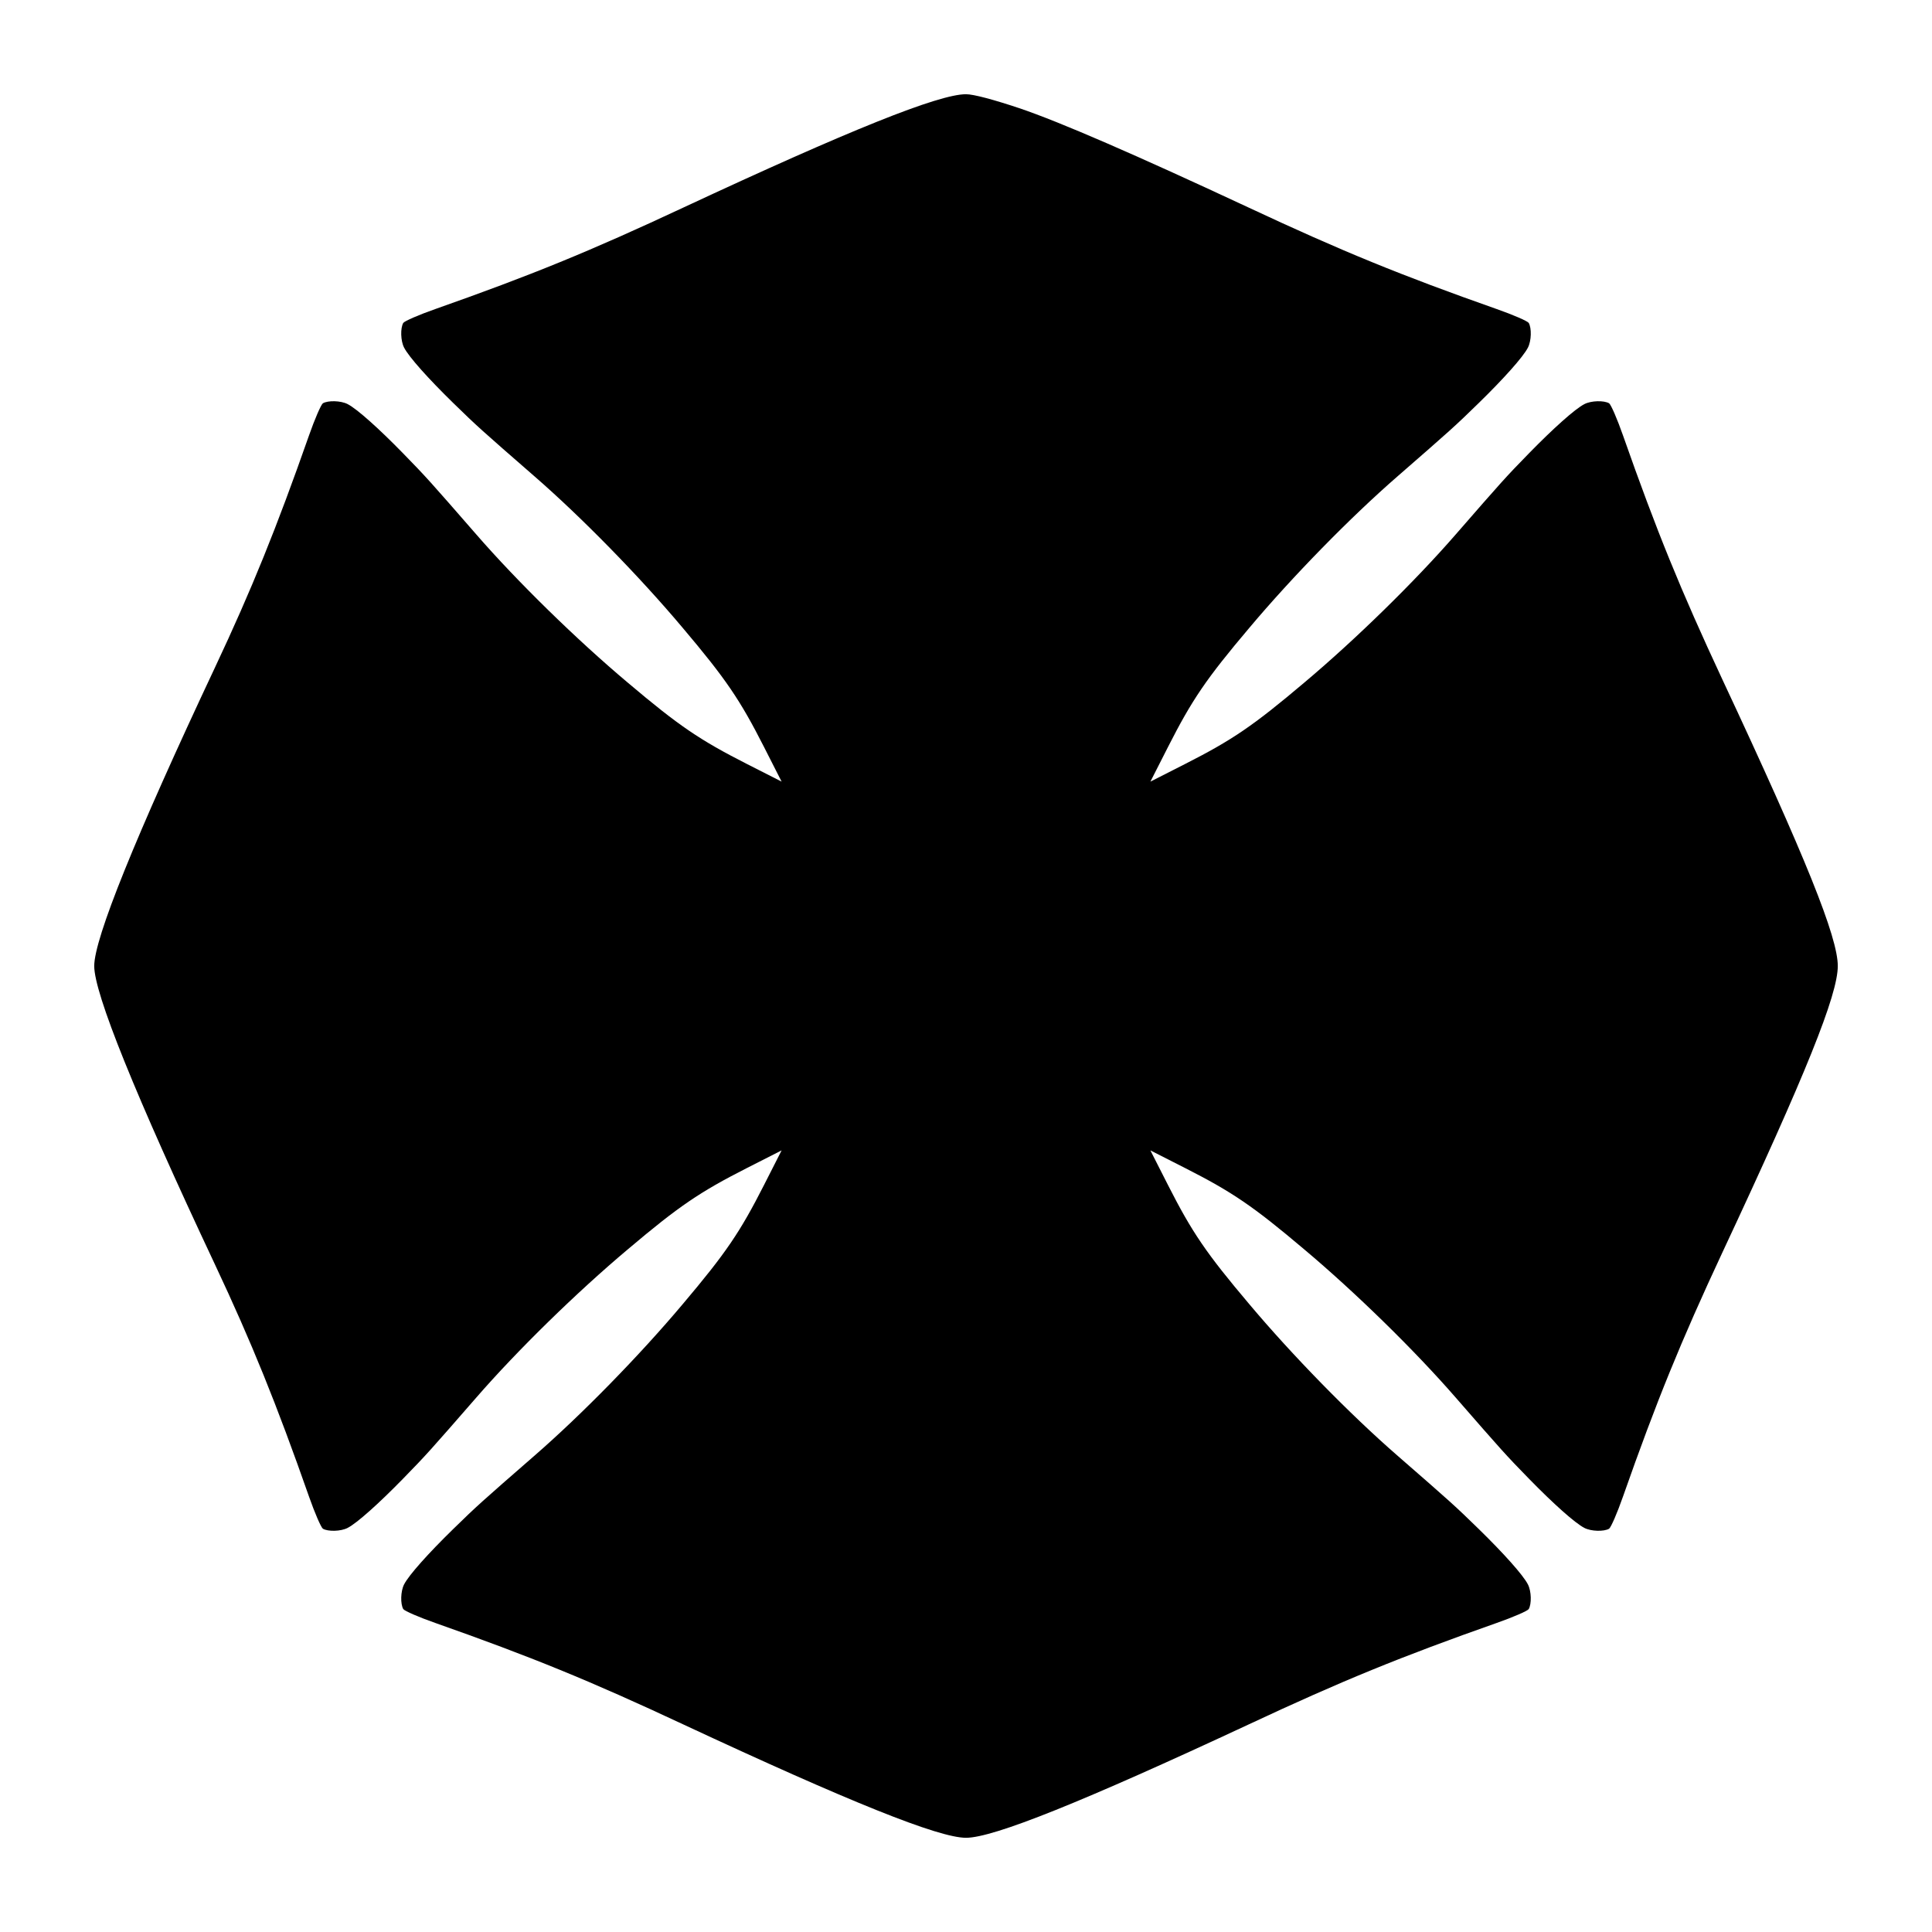 <?xml version="1.0" encoding="UTF-8"?>
<!-- Uploaded to: SVG Repo, www.svgrepo.com, Generator: SVG Repo Mixer Tools -->
<svg fill="#000000" width="800px" height="800px" version="1.1" viewBox="144 144 512 512" xmlns="http://www.w3.org/2000/svg">
 <path d="m414.04 172.64c10.867 3.672 30.73 12.309 60.816 26.344 24.758 11.586 40.449 17.992 65.781 26.918 4.32 1.512 8.133 3.168 8.492 3.672 0.793 1.367 0.719 4.75-0.215 6.551-1.297 2.519-6.477 8.277-12.957 14.609-6.406 6.262-7.559 7.269-21.52 19.434-12.594 10.941-27.996 26.703-39.367 40.234-11.445 13.531-15.188 19.074-21.52 31.523l-4.68 9.211 9.211-4.68c12.453-6.332 17.992-10.078 31.523-21.52 13.531-11.371 29.293-26.773 40.234-39.367 12.164-13.961 13.172-15.113 19.434-21.52 6.332-6.477 12.09-11.66 14.609-12.957 1.801-0.938 5.184-1.008 6.551-0.215 0.504 0.359 2.16 4.176 3.672 8.492 8.926 25.406 15.332 41.098 26.344 64.703 22.164 47.355 30.586 68.301 30.586 75.93s-8.422 28.574-30.59 75.93c-11.012 23.605-17.418 39.297-26.344 64.703-1.512 4.32-3.168 8.133-3.672 8.492-1.367 0.793-4.75 0.719-6.551-0.215-2.519-1.297-8.277-6.477-14.609-12.957-6.262-6.406-7.269-7.559-19.434-21.52-10.941-12.594-26.703-27.996-40.234-39.367-13.531-11.445-19.074-15.188-31.523-21.52l-9.211-4.68 4.68 9.211c6.332 12.453 10.078 17.992 21.52 31.523 11.371 13.531 26.773 29.293 39.367 40.234 13.961 12.164 15.113 13.172 21.52 19.434 6.477 6.332 11.66 12.09 12.957 14.609 0.938 1.801 1.008 5.184 0.215 6.551-0.359 0.504-4.176 2.16-8.492 3.672-25.336 8.926-41.023 15.332-65.781 26.918-43.832 20.441-67.582 30.012-74.852 30.012-7.269 0-31.02-9.574-74.852-30.012-24.758-11.586-40.449-17.992-65.781-26.918-4.32-1.512-8.133-3.168-8.492-3.672-0.793-1.367-0.719-4.75 0.215-6.551 1.297-2.519 6.477-8.277 12.957-14.609 6.406-6.262 7.559-7.269 21.52-19.434 12.594-10.941 27.996-26.703 39.367-40.234 11.445-13.531 15.188-19.074 21.52-31.523l4.68-9.211-9.211 4.68c-12.453 6.332-17.992 10.078-31.523 21.52-13.531 11.371-29.293 26.773-40.234 39.367-12.164 13.961-13.172 15.113-19.434 21.52-6.332 6.477-12.09 11.66-14.609 12.957-1.801 0.938-5.184 1.008-6.551 0.215-0.504-0.359-2.16-4.176-3.672-8.492-8.637-24.613-15.188-40.809-24.902-61.465-21.23-45.125-32.027-71.898-32.027-79.168s10.797-34.043 32.027-79.172c9.715-20.656 16.266-36.852 24.902-61.465 1.512-4.32 3.168-8.133 3.672-8.492 1.367-0.793 4.75-0.719 6.551 0.215 2.519 1.297 8.277 6.477 14.609 12.957 6.262 6.406 7.269 7.559 19.434 21.52 10.941 12.594 26.703 27.996 40.234 39.367 13.531 11.445 19.074 15.188 31.523 21.52l9.211 4.68-4.68-9.211c-6.332-12.453-10.078-17.992-21.52-31.523-11.371-13.531-26.773-29.293-39.367-40.234-13.961-12.164-15.113-13.172-21.52-19.434-6.477-6.332-11.66-12.09-12.957-14.609-0.938-1.801-1.008-5.184-0.215-6.551 0.359-0.504 4.176-2.16 8.492-3.672 25.336-8.926 41.023-15.332 65.781-26.918 43.832-20.438 67.586-30.012 74.855-30.012 2.016 0 7.34 1.441 14.035 3.672z"/>
</svg>